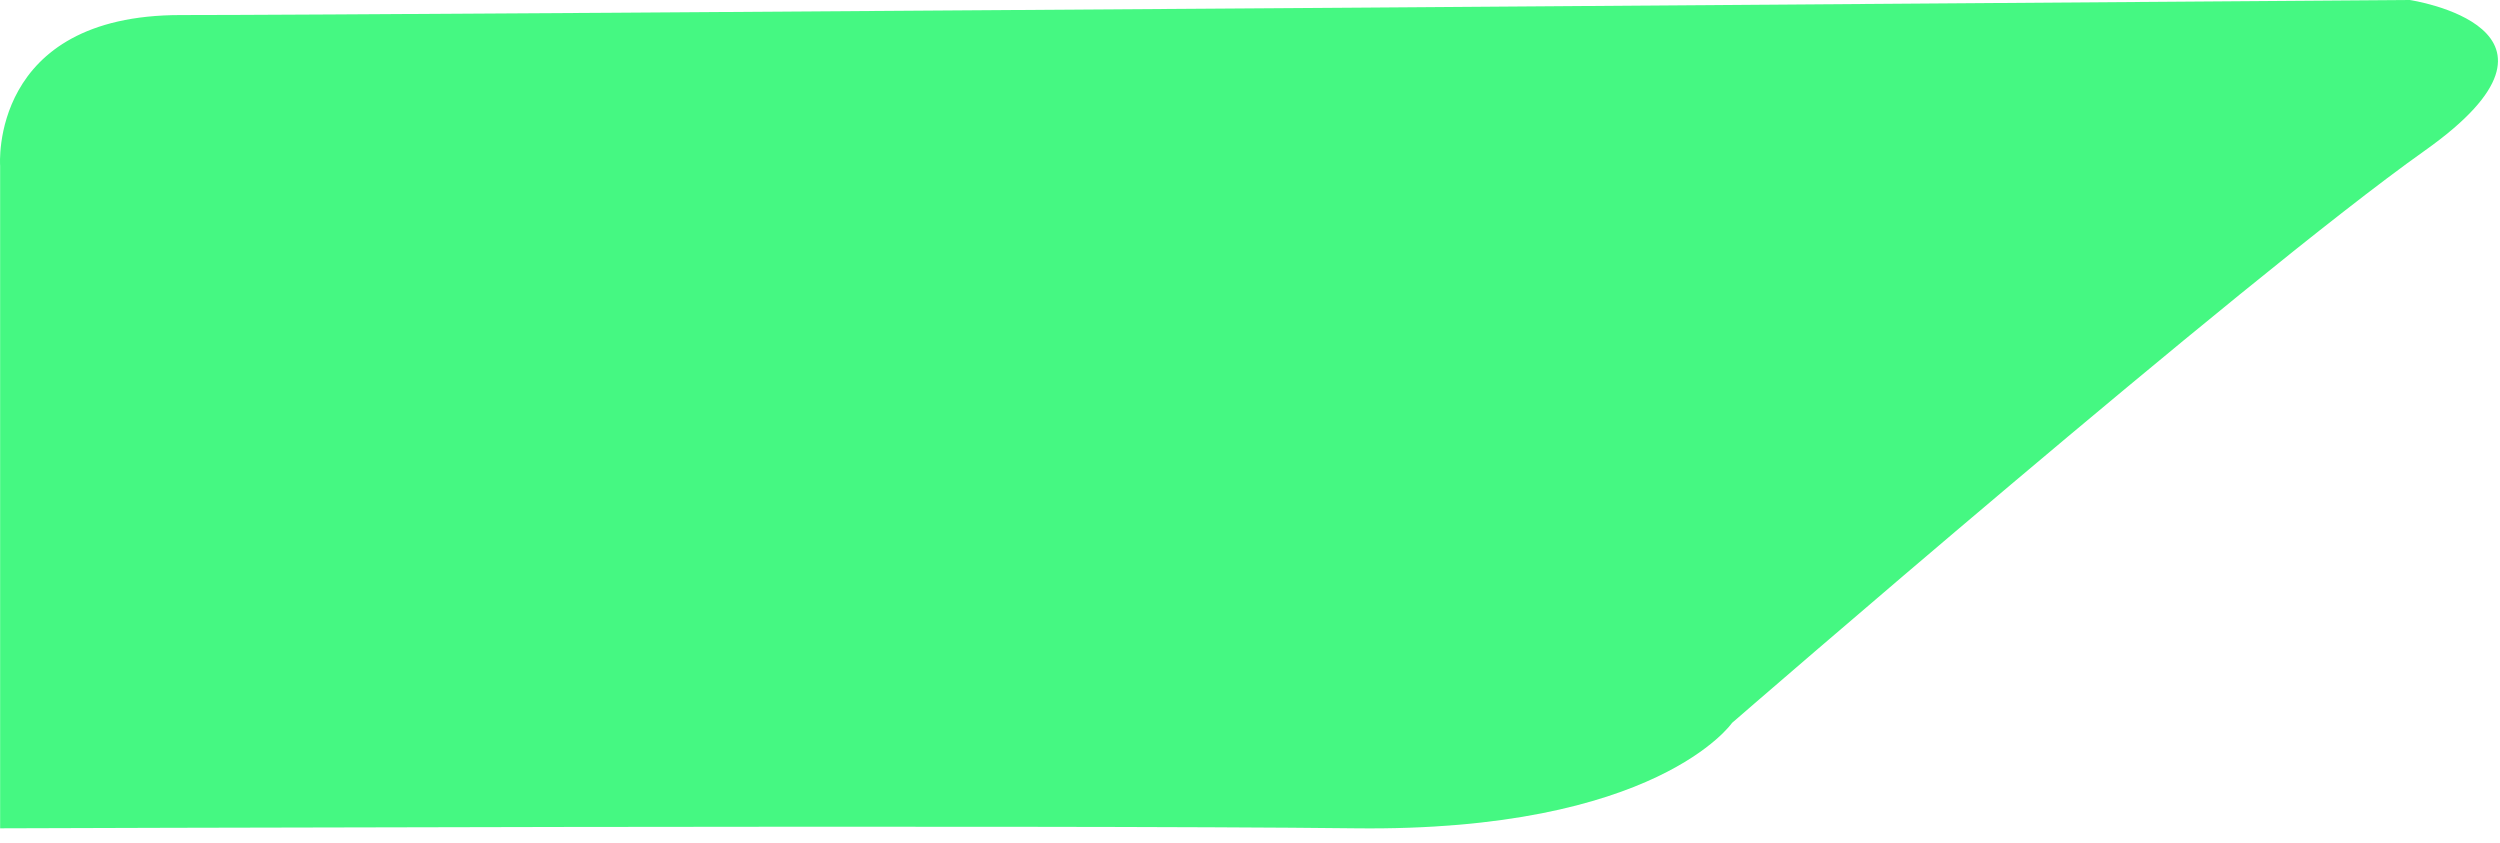 <svg xmlns="http://www.w3.org/2000/svg" class="price-bg" preserveAspectRatio="none" viewBox="0 0 166 56" fill="none">
                <path fill-rule="evenodd" clip-rule="evenodd" d="M0.008 55V11C0.008 11 -0.729 0.988 12.008 1C24.745 1.012 160.008 0 160.008 0C160.008 0 172.491 1.863 161.008 10C148.995 18.512 115.008 48 115.008 48C115.008 48 110.021 55.238 90.008 55C69.995 54.762 0.008 55 0.008 55Z" fill="#45f882"/>
            </svg>